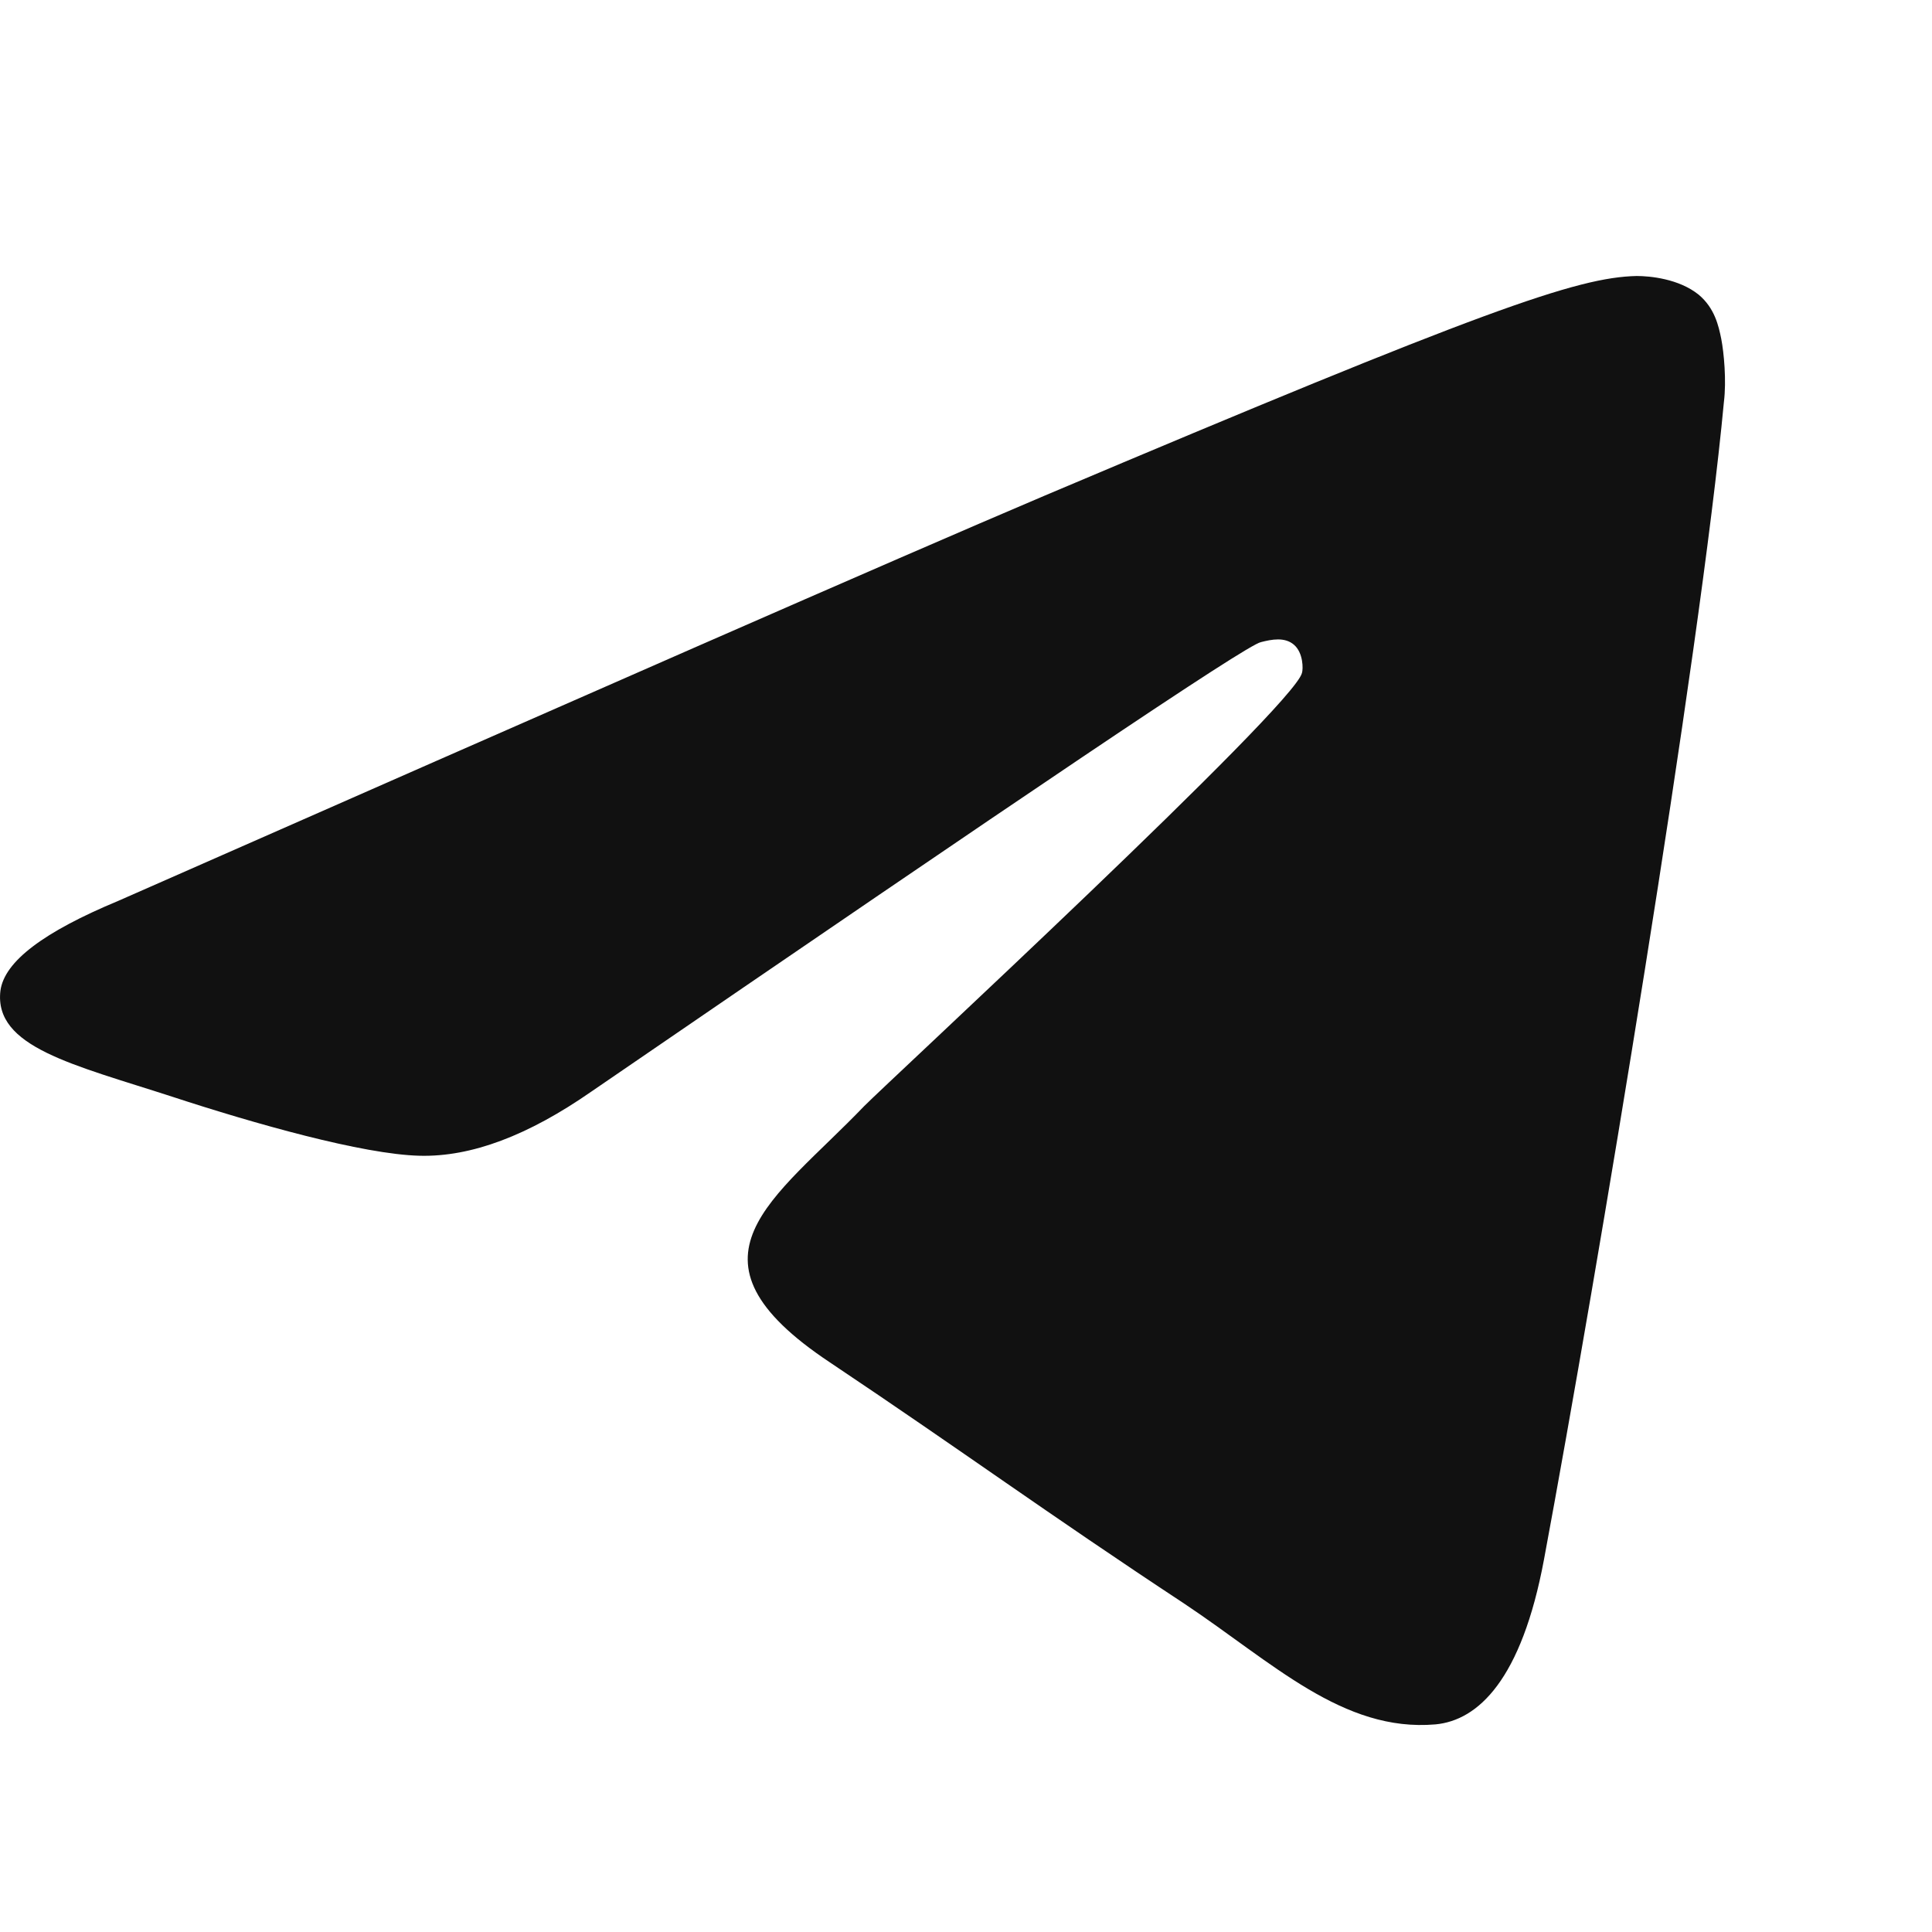 <svg width="28" height="28" viewBox="0 0 28 28" fill="none" xmlns="http://www.w3.org/2000/svg">
<path fill-rule="evenodd" clip-rule="evenodd" d="M1.712 13.057C8.421 10.103 12.888 8.14 15.131 7.187C21.514 4.486 22.856 4.019 23.719 4C23.911 4 24.332 4.039 24.62 4.272C24.85 4.466 24.907 4.719 24.946 4.913C24.984 5.108 25.023 5.516 24.984 5.827C24.639 9.52 23.144 18.48 22.377 22.6C22.051 24.349 21.419 24.933 20.805 24.991C19.463 25.107 18.447 24.097 17.163 23.241C15.131 21.901 14 21.065 12.025 19.743C9.744 18.227 11.22 17.391 12.524 16.031C12.869 15.681 18.754 10.239 18.869 9.753C18.888 9.695 18.888 9.461 18.754 9.345C18.62 9.228 18.428 9.267 18.275 9.306C18.064 9.345 14.843 11.522 8.575 15.817C7.654 16.458 6.83 16.769 6.082 16.75C5.258 16.73 3.686 16.284 2.498 15.895C1.06 15.428 -0.09 15.176 0.006 14.359C0.063 13.932 0.638 13.504 1.712 13.057Z" fill="#111111"/>
</svg>
